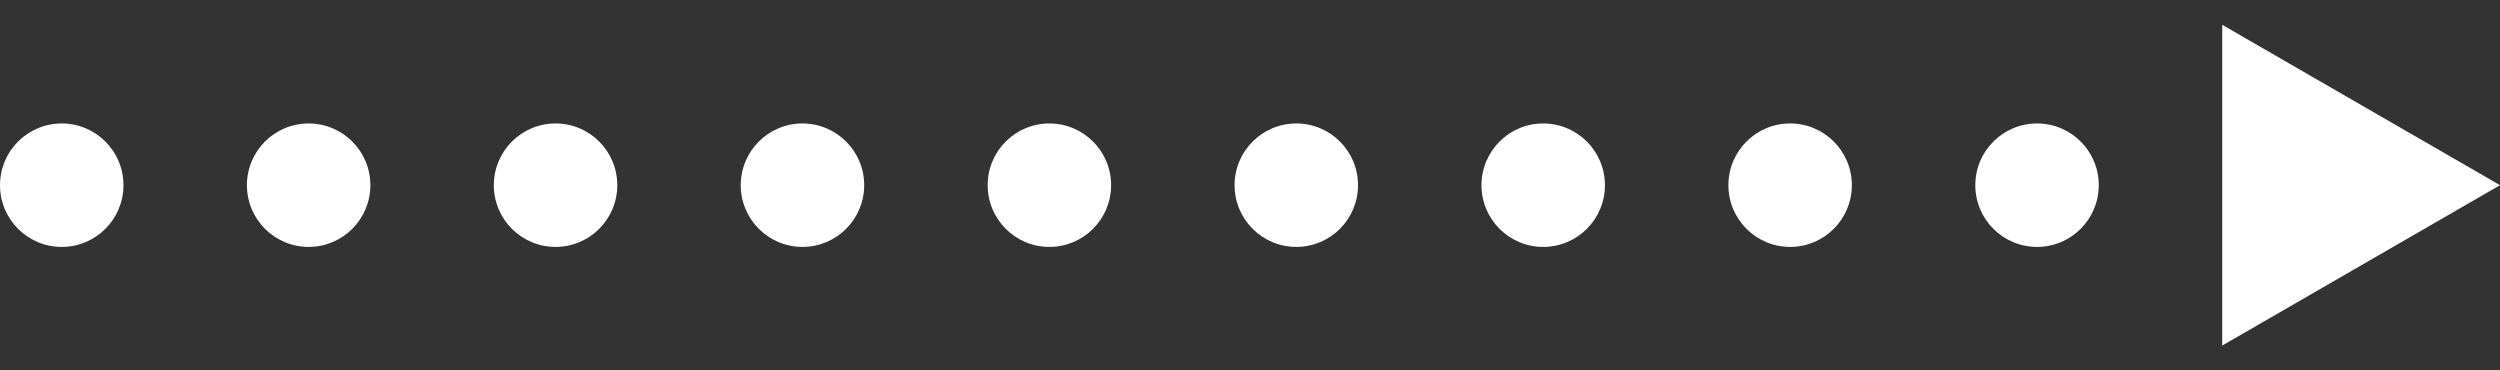 <?xml version="1.0" encoding="UTF-8"?> <svg xmlns="http://www.w3.org/2000/svg" width="81" height="12" viewBox="0 0 81 12" fill="none"><rect x="0" y="0" width="81" height="12" fill="#333333" stroke="none"/> <circle cx="2" cy="6" r="2" fill="white"></circle> <circle cx="10" cy="6" r="2" fill="white"></circle> <circle cx="18" cy="6" r="2" fill="white"></circle> <circle cx="26" cy="6" r="2" fill="white"></circle> <circle cx="34" cy="6" r="2" fill="white"></circle> <circle cx="42" cy="6" r="2" fill="white"></circle> <circle cx="50" cy="6" r="2" fill="white"></circle> <circle cx="58" cy="6" r="2" fill="white"></circle> <circle cx="66" cy="6" r="2" fill="white"></circle> <path d="M81 6L72 11.196L72 0.804L81 6Z" fill="white"></path> </svg> 